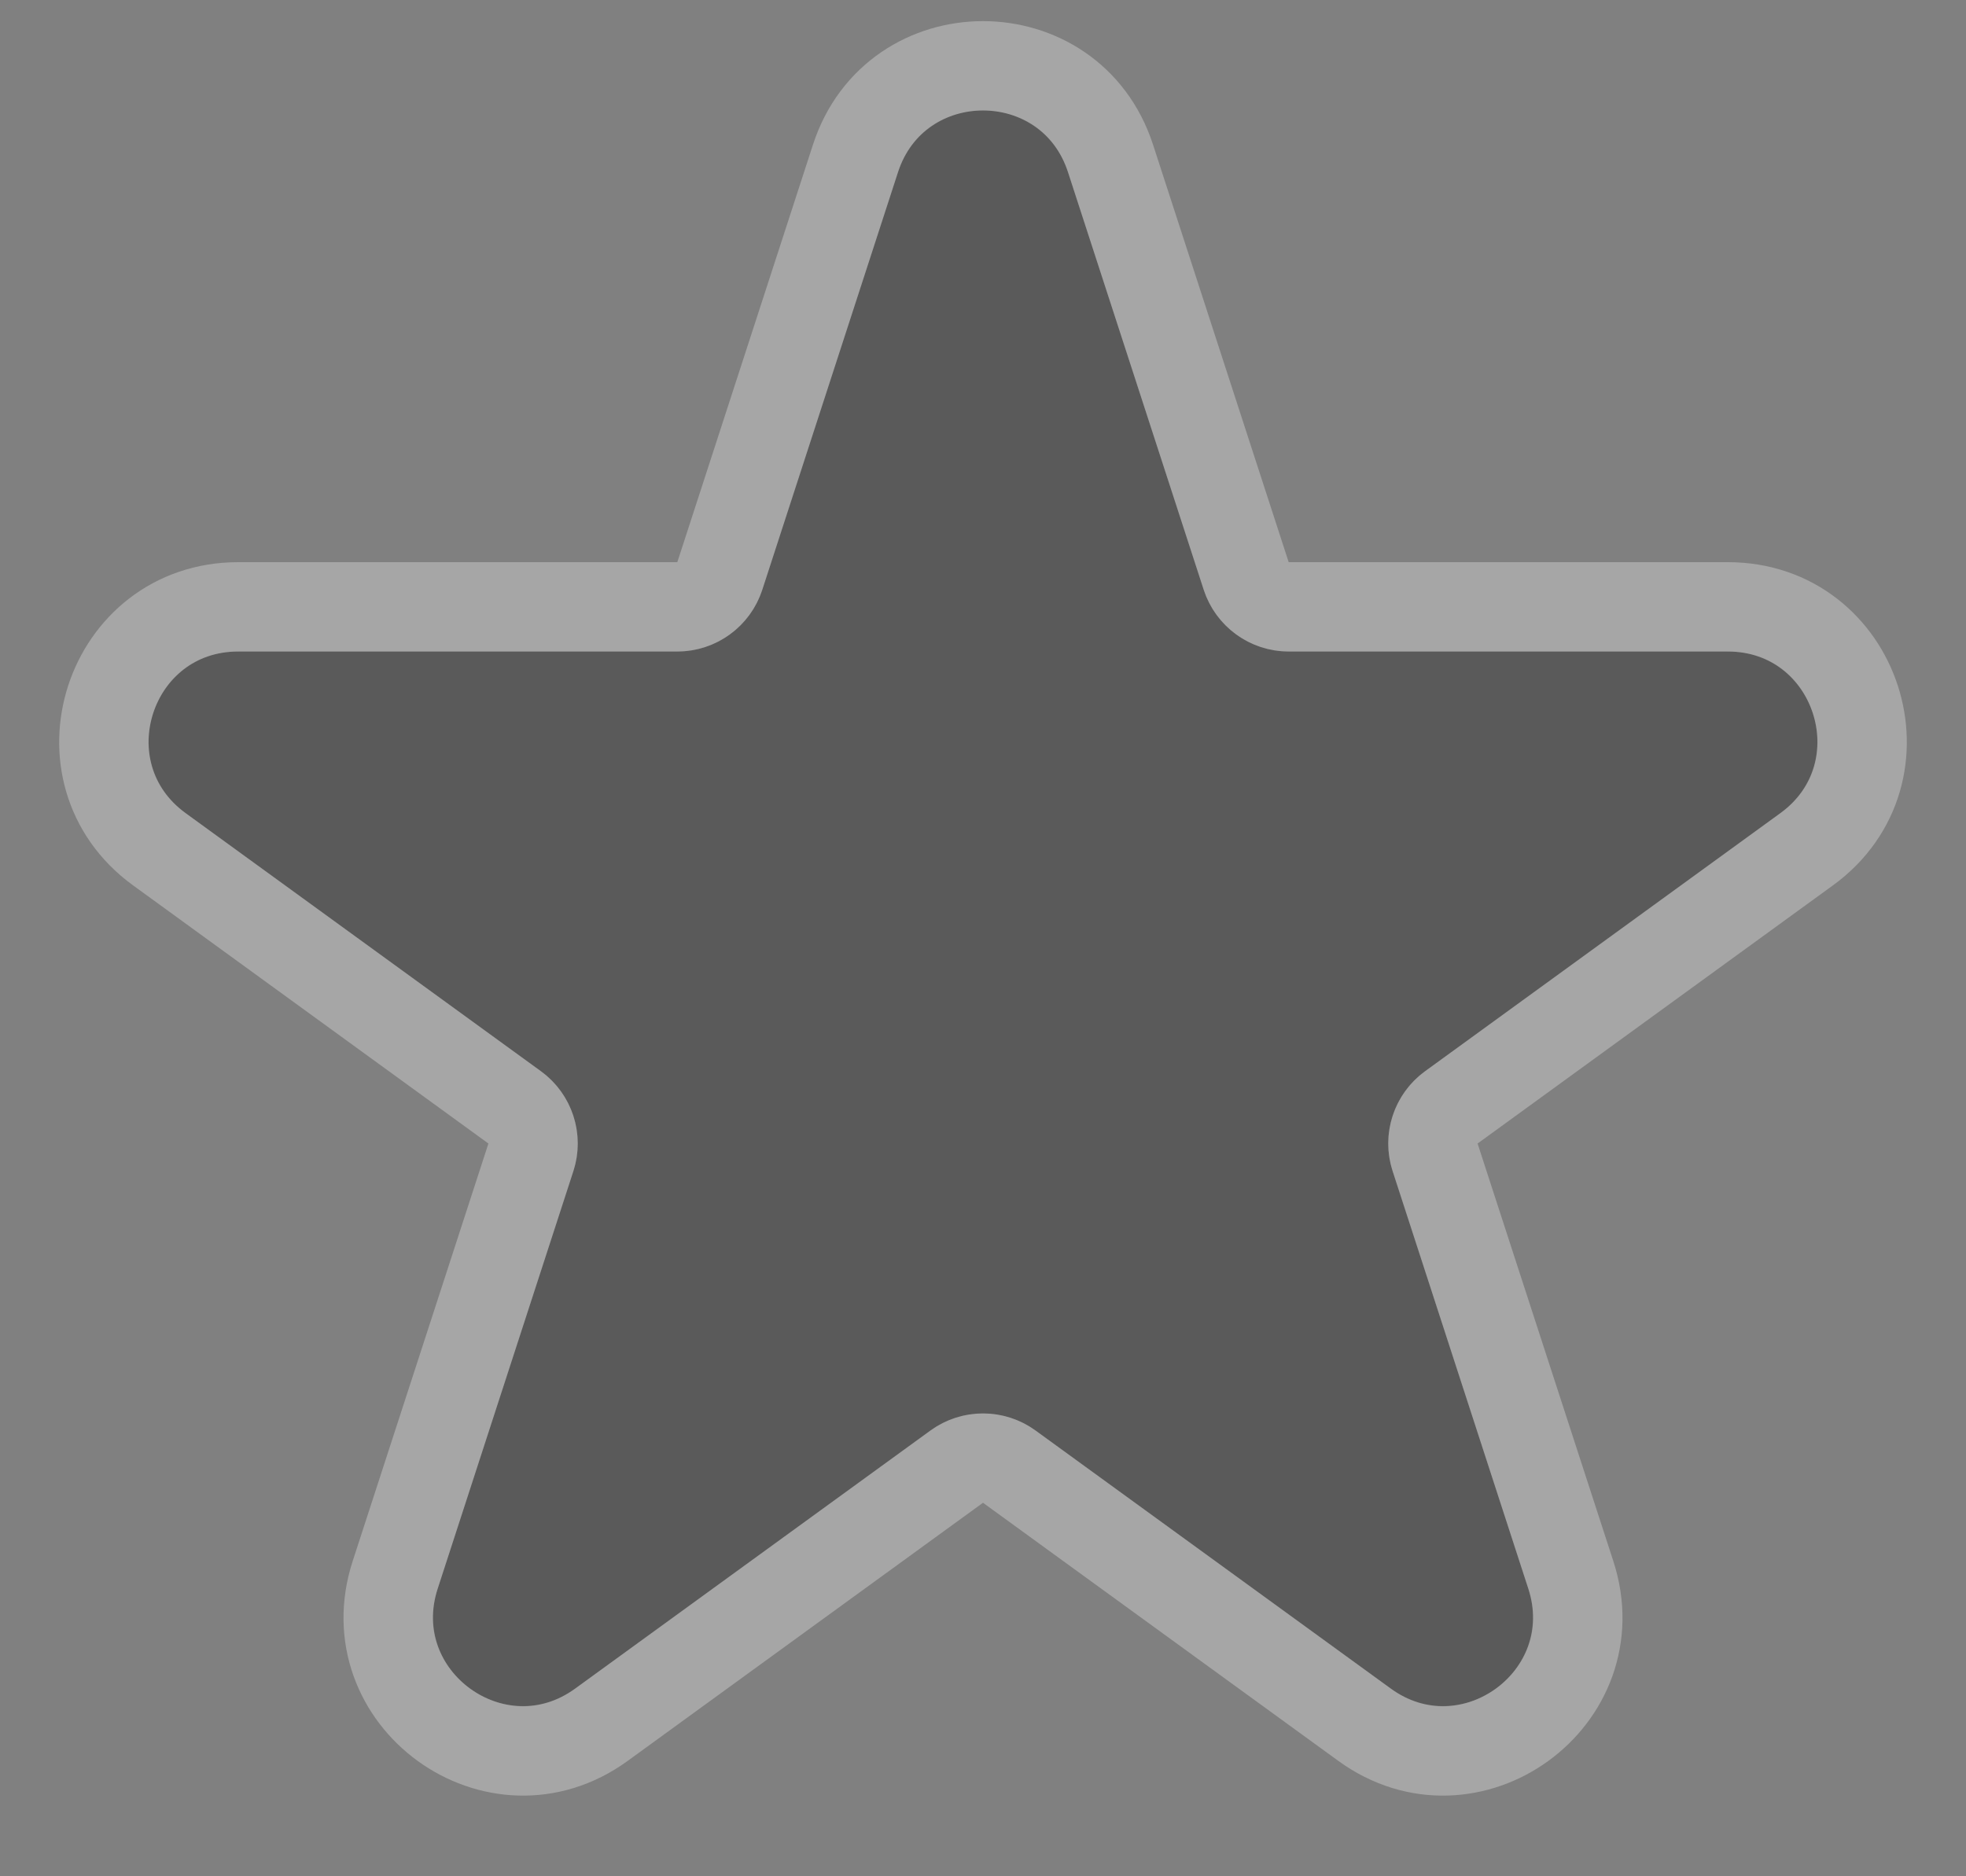 <svg width="22" height="21" viewBox="0 0 22 21" fill="none" xmlns="http://www.w3.org/2000/svg">
<rect x="0" y="0" width="22" height="21" fill="#808080" stroke="none"/>
<path d="M10.049 1.927C10.348 1.006 11.652 1.006 11.951 1.927L13.47 6.601C13.604 7.013 13.988 7.292 14.421 7.292H19.335C20.304 7.292 20.706 8.531 19.923 9.101L15.947 11.989C15.597 12.244 15.45 12.695 15.584 13.107L17.102 17.781C17.402 18.703 16.347 19.469 15.563 18.899L11.588 16.011C11.237 15.756 10.763 15.756 10.412 16.011L6.436 18.899C5.653 19.469 4.598 18.703 4.898 17.781L6.416 13.107C6.55 12.695 6.403 12.244 6.053 11.989L2.077 9.101C1.294 8.531 1.696 7.292 2.665 7.292H7.579C8.013 7.292 8.396 7.013 8.53 6.601L10.049 1.927Z" fill="black" fill-opacity="0.3"/>
<path d="M12.427 1.773C11.978 0.391 10.022 0.391 9.573 1.773L8.055 6.446C7.988 6.652 7.796 6.792 7.579 6.792H2.665C1.212 6.792 0.608 8.651 1.783 9.505L5.759 12.394C5.934 12.521 6.008 12.747 5.941 12.953L4.422 17.627C3.973 19.009 5.555 20.158 6.73 19.304L10.706 16.415C10.881 16.288 11.119 16.288 11.294 16.415L15.27 19.304C16.445 20.158 18.027 19.009 17.578 17.627L16.059 12.953C15.992 12.747 16.066 12.521 16.241 12.394L20.217 9.505C21.392 8.651 20.788 6.792 19.335 6.792H14.421C14.204 6.792 14.012 6.652 13.945 6.446L12.427 1.773Z" stroke="white" stroke-opacity="0.3"/>
</svg>
